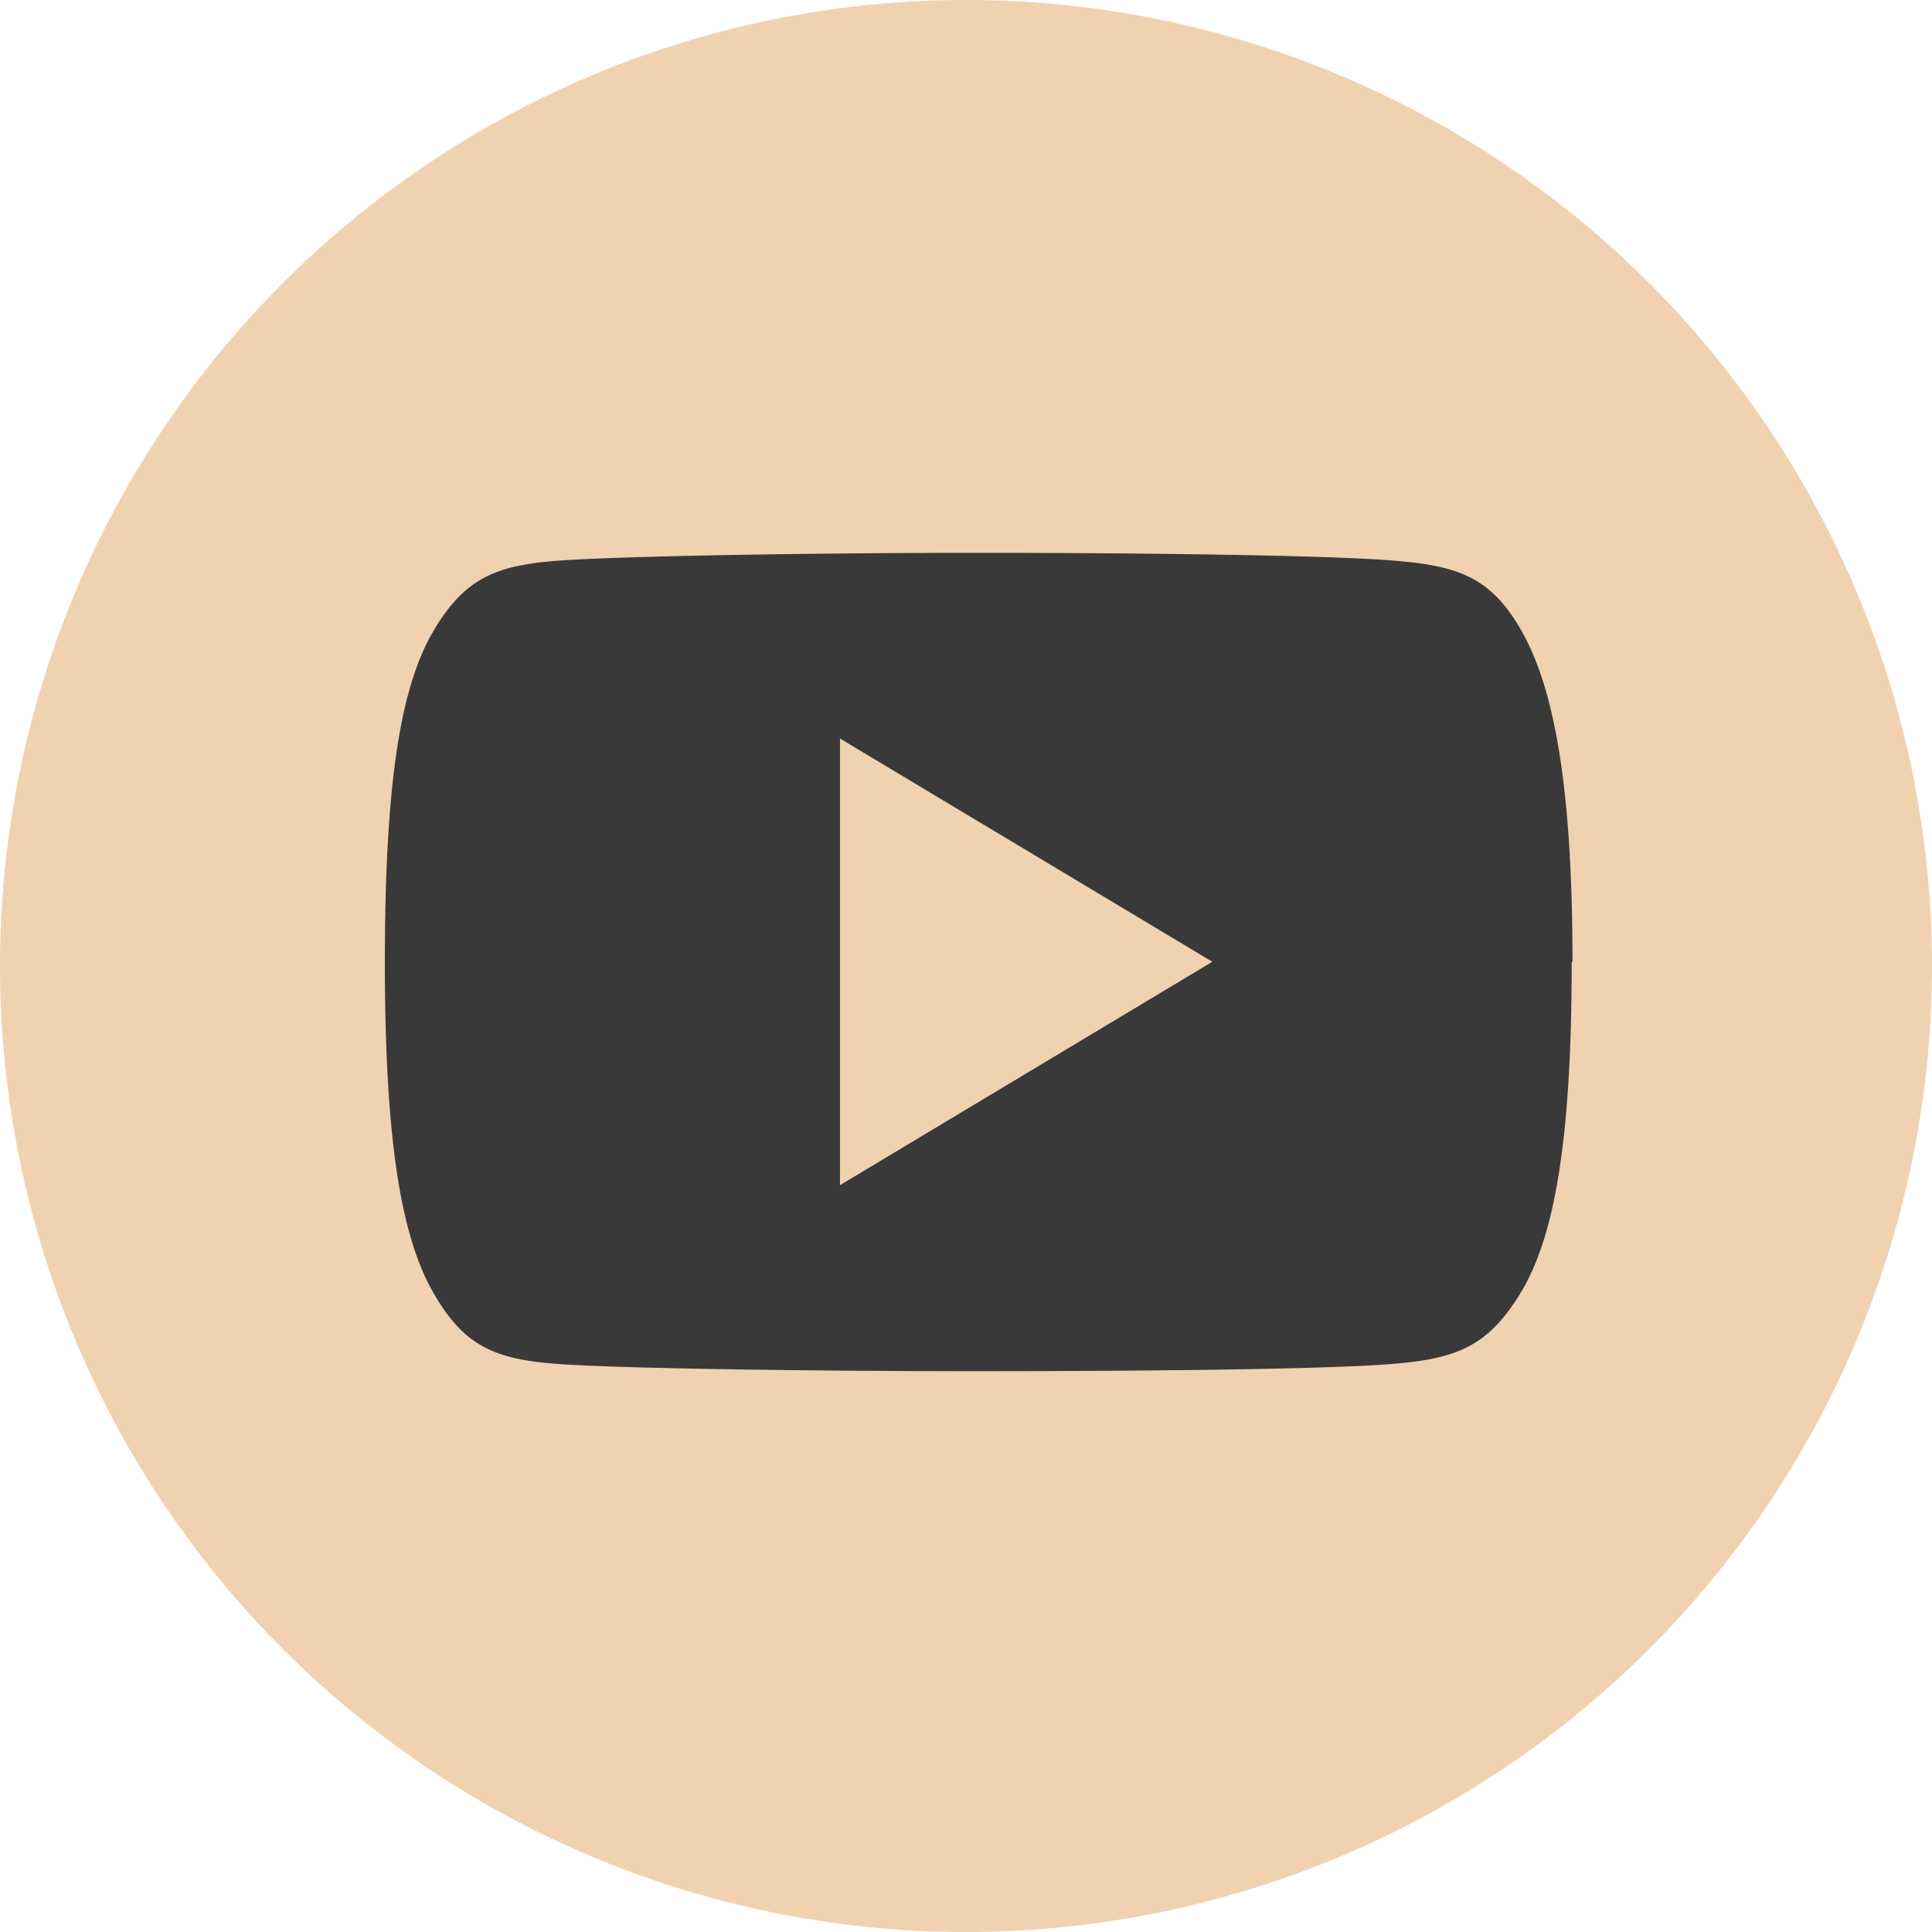 <?xml version="1.0" encoding="UTF-8"?> <svg xmlns="http://www.w3.org/2000/svg" viewBox="0 0 118.82 118.82"> <defs> <style>.cls-1{fill:#393939;}.cls-2{fill:#f0d2b1;}</style> </defs> <g id="Слой_2" data-name="Слой 2"> <g id="_24" data-name="24"> <polygon class="cls-1" points="28.66 21.24 66.66 21.24 94.66 22.24 108.66 40.24 108.66 63.24 108.66 80.24 86.66 99.24 43.66 99.24 15.66 84.24 15.66 49.24 28.66 21.24"></polygon> <path class="cls-2" d="M59.41,0a59.41,59.41,0,1,0,59.41,59.41A59.41,59.41,0,0,0,59.41,0ZM96.66,59.18c0,10.66-1,16.78-3.11,20.28S89.43,83.63,85,83.93s-15.46.4-25,.4-20.64-.15-25-.4-6.37-.94-8.38-4.48-2.95-9.62-2.95-20.27v0c0-10.7.9-16.79,2.95-20.31s4.11-4.19,8.49-4.44S50.47,34,60.05,34s20.56.13,25,.43,6.57.89,8.56,4.43,3.1,9.61,3.1,20.32Z"></path> <polygon class="cls-2" points="51.66 72.89 74.56 59.15 51.66 45.42 51.66 72.89"></polygon> </g> </g> </svg> 